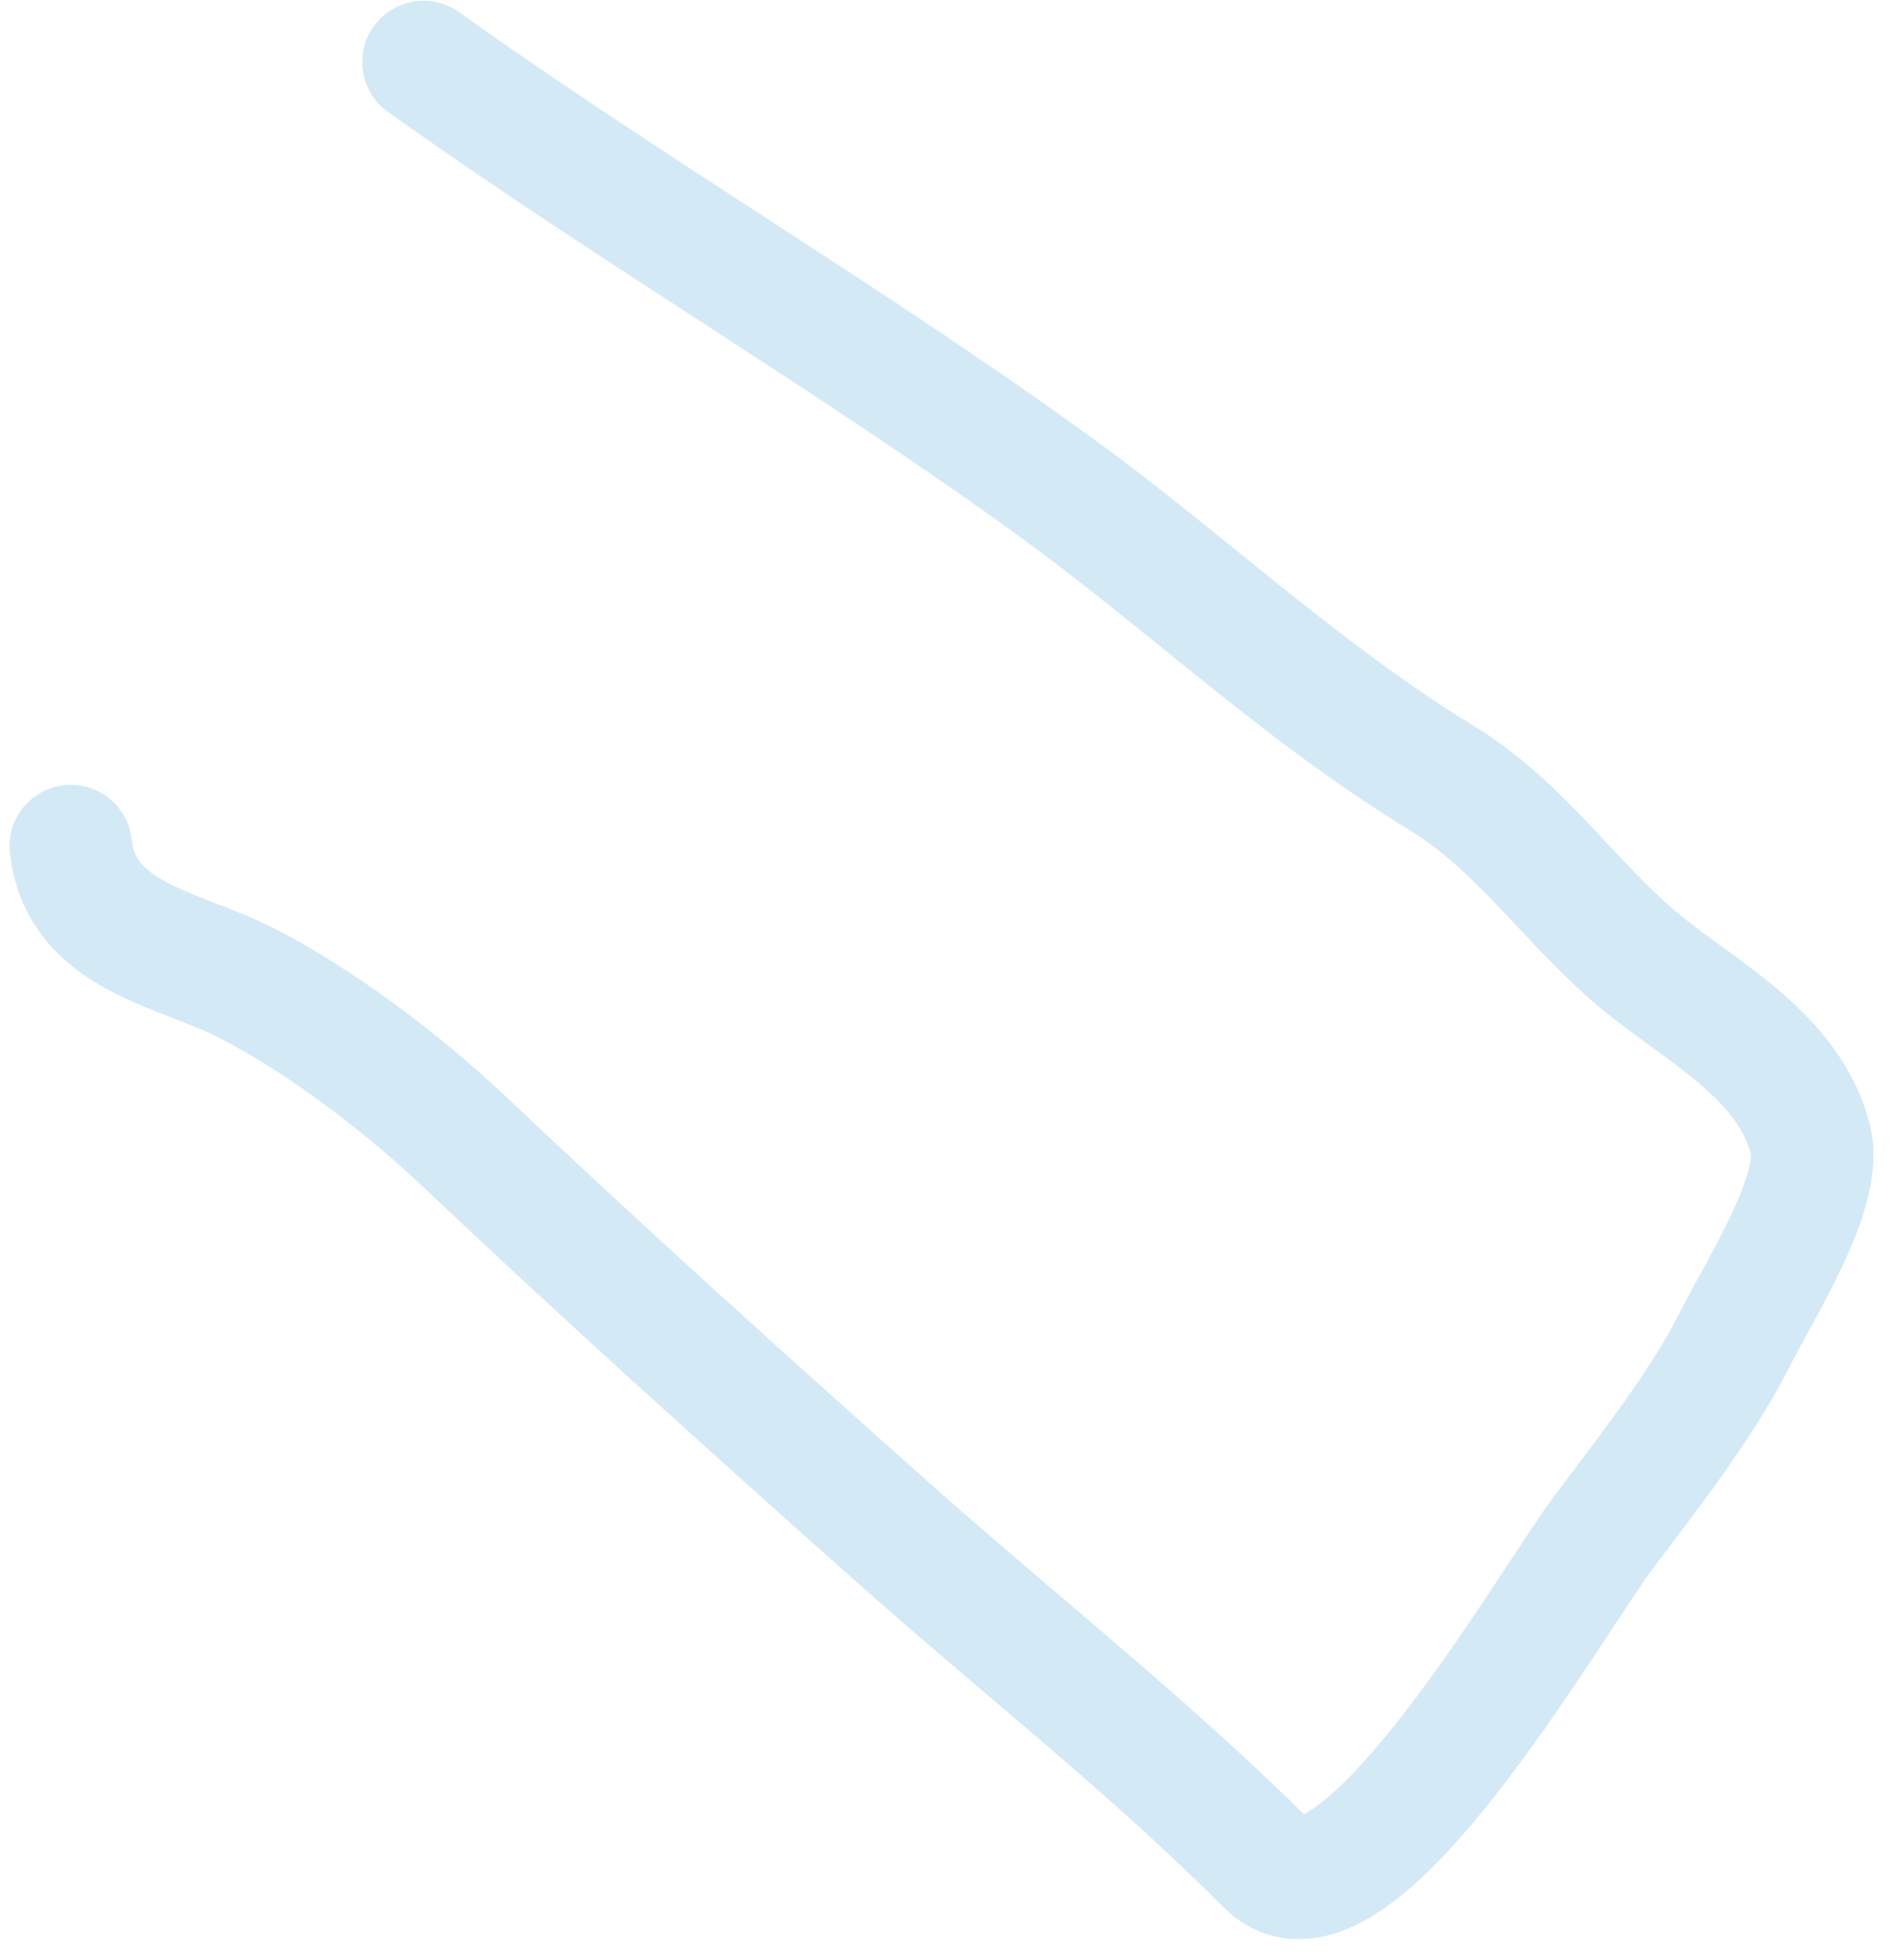 <?xml version="1.0" encoding="UTF-8"?> <svg xmlns="http://www.w3.org/2000/svg" width="31" height="32" viewBox="0 0 31 32" fill="none"> <path fill-rule="evenodd" clip-rule="evenodd" d="M6.104 0.432C6.425 -0.018 7.049 -0.122 7.499 0.199C9.114 1.352 10.779 2.434 12.464 3.528L12.595 3.613C14.318 4.732 16.059 5.866 17.745 7.084C18.621 7.716 19.451 8.387 20.255 9.037C20.48 9.219 20.702 9.399 20.923 9.576C21.948 10.397 22.962 11.175 24.083 11.86C24.849 12.328 25.457 12.934 25.978 13.483C26.078 13.588 26.174 13.69 26.267 13.79C26.685 14.235 27.049 14.622 27.465 14.96C27.654 15.115 27.863 15.267 28.104 15.442C28.14 15.469 28.178 15.496 28.216 15.523C28.493 15.725 28.803 15.954 29.098 16.21C29.684 16.718 30.3 17.405 30.542 18.374C30.654 18.823 30.583 19.273 30.492 19.617C30.397 19.979 30.248 20.342 30.096 20.667C29.942 20.996 29.771 21.316 29.621 21.59C29.582 21.661 29.546 21.727 29.511 21.79C29.406 21.982 29.321 22.136 29.257 22.265C28.727 23.325 27.932 24.376 27.264 25.259C27.171 25.382 27.08 25.502 26.993 25.618C26.852 25.806 26.646 26.119 26.374 26.533C26.256 26.711 26.127 26.908 25.985 27.121C25.533 27.8 24.988 28.599 24.419 29.322C23.864 30.026 23.228 30.738 22.585 31.177C22.264 31.397 21.858 31.608 21.399 31.654C20.884 31.706 20.383 31.541 19.991 31.149C18.745 29.903 17.454 28.805 16.118 27.668C15.403 27.061 14.676 26.442 13.935 25.783C11.571 23.682 9.189 21.536 6.871 19.343C5.939 18.462 4.677 17.509 3.58 16.946C3.361 16.833 3.11 16.736 2.794 16.613L2.776 16.606C2.474 16.489 2.108 16.346 1.765 16.162C1.041 15.772 0.295 15.119 0.162 13.926C0.101 13.377 0.497 12.883 1.046 12.822C1.595 12.761 2.089 13.156 2.15 13.705C2.184 14.008 2.319 14.189 2.713 14.401C2.93 14.518 3.183 14.619 3.5 14.742C3.518 14.749 3.536 14.756 3.554 14.763C3.839 14.873 4.178 15.005 4.494 15.167C5.801 15.838 7.214 16.915 8.245 17.89C10.541 20.062 12.905 22.192 15.264 24.289C15.934 24.884 16.627 25.474 17.327 26.07C18.665 27.209 20.027 28.368 21.295 29.624C21.335 29.604 21.388 29.573 21.455 29.527C21.833 29.268 22.315 28.761 22.847 28.085C23.365 27.427 23.875 26.683 24.319 26.014C24.435 25.84 24.548 25.668 24.657 25.502C24.951 25.056 25.213 24.659 25.393 24.418C25.487 24.293 25.581 24.169 25.675 24.044C26.356 23.142 27.027 22.253 27.468 21.37C27.552 21.203 27.663 21.001 27.773 20.8C27.804 20.744 27.835 20.687 27.866 20.632C28.011 20.365 28.158 20.09 28.284 19.819C28.412 19.545 28.506 19.305 28.558 19.108C28.606 18.926 28.599 18.853 28.6 18.852C28.6 18.852 28.6 18.855 28.602 18.859C28.503 18.467 28.24 18.113 27.788 17.721C27.563 17.526 27.313 17.34 27.038 17.14C27.003 17.115 26.968 17.089 26.932 17.063C26.696 16.891 26.438 16.704 26.202 16.512C25.672 16.08 25.198 15.574 24.778 15.126C24.692 15.034 24.608 14.945 24.527 14.86C24.022 14.328 23.567 13.889 23.04 13.566C21.807 12.813 20.713 11.971 19.673 11.137C19.436 10.947 19.203 10.759 18.973 10.573C18.175 9.928 17.401 9.302 16.575 8.705C14.935 7.521 13.233 6.412 11.505 5.29C11.457 5.259 11.409 5.228 11.36 5.196C9.686 4.109 7.988 3.006 6.336 1.827C5.887 1.506 5.783 0.881 6.104 0.432Z" fill="#D3E9F6"></path> </svg> 